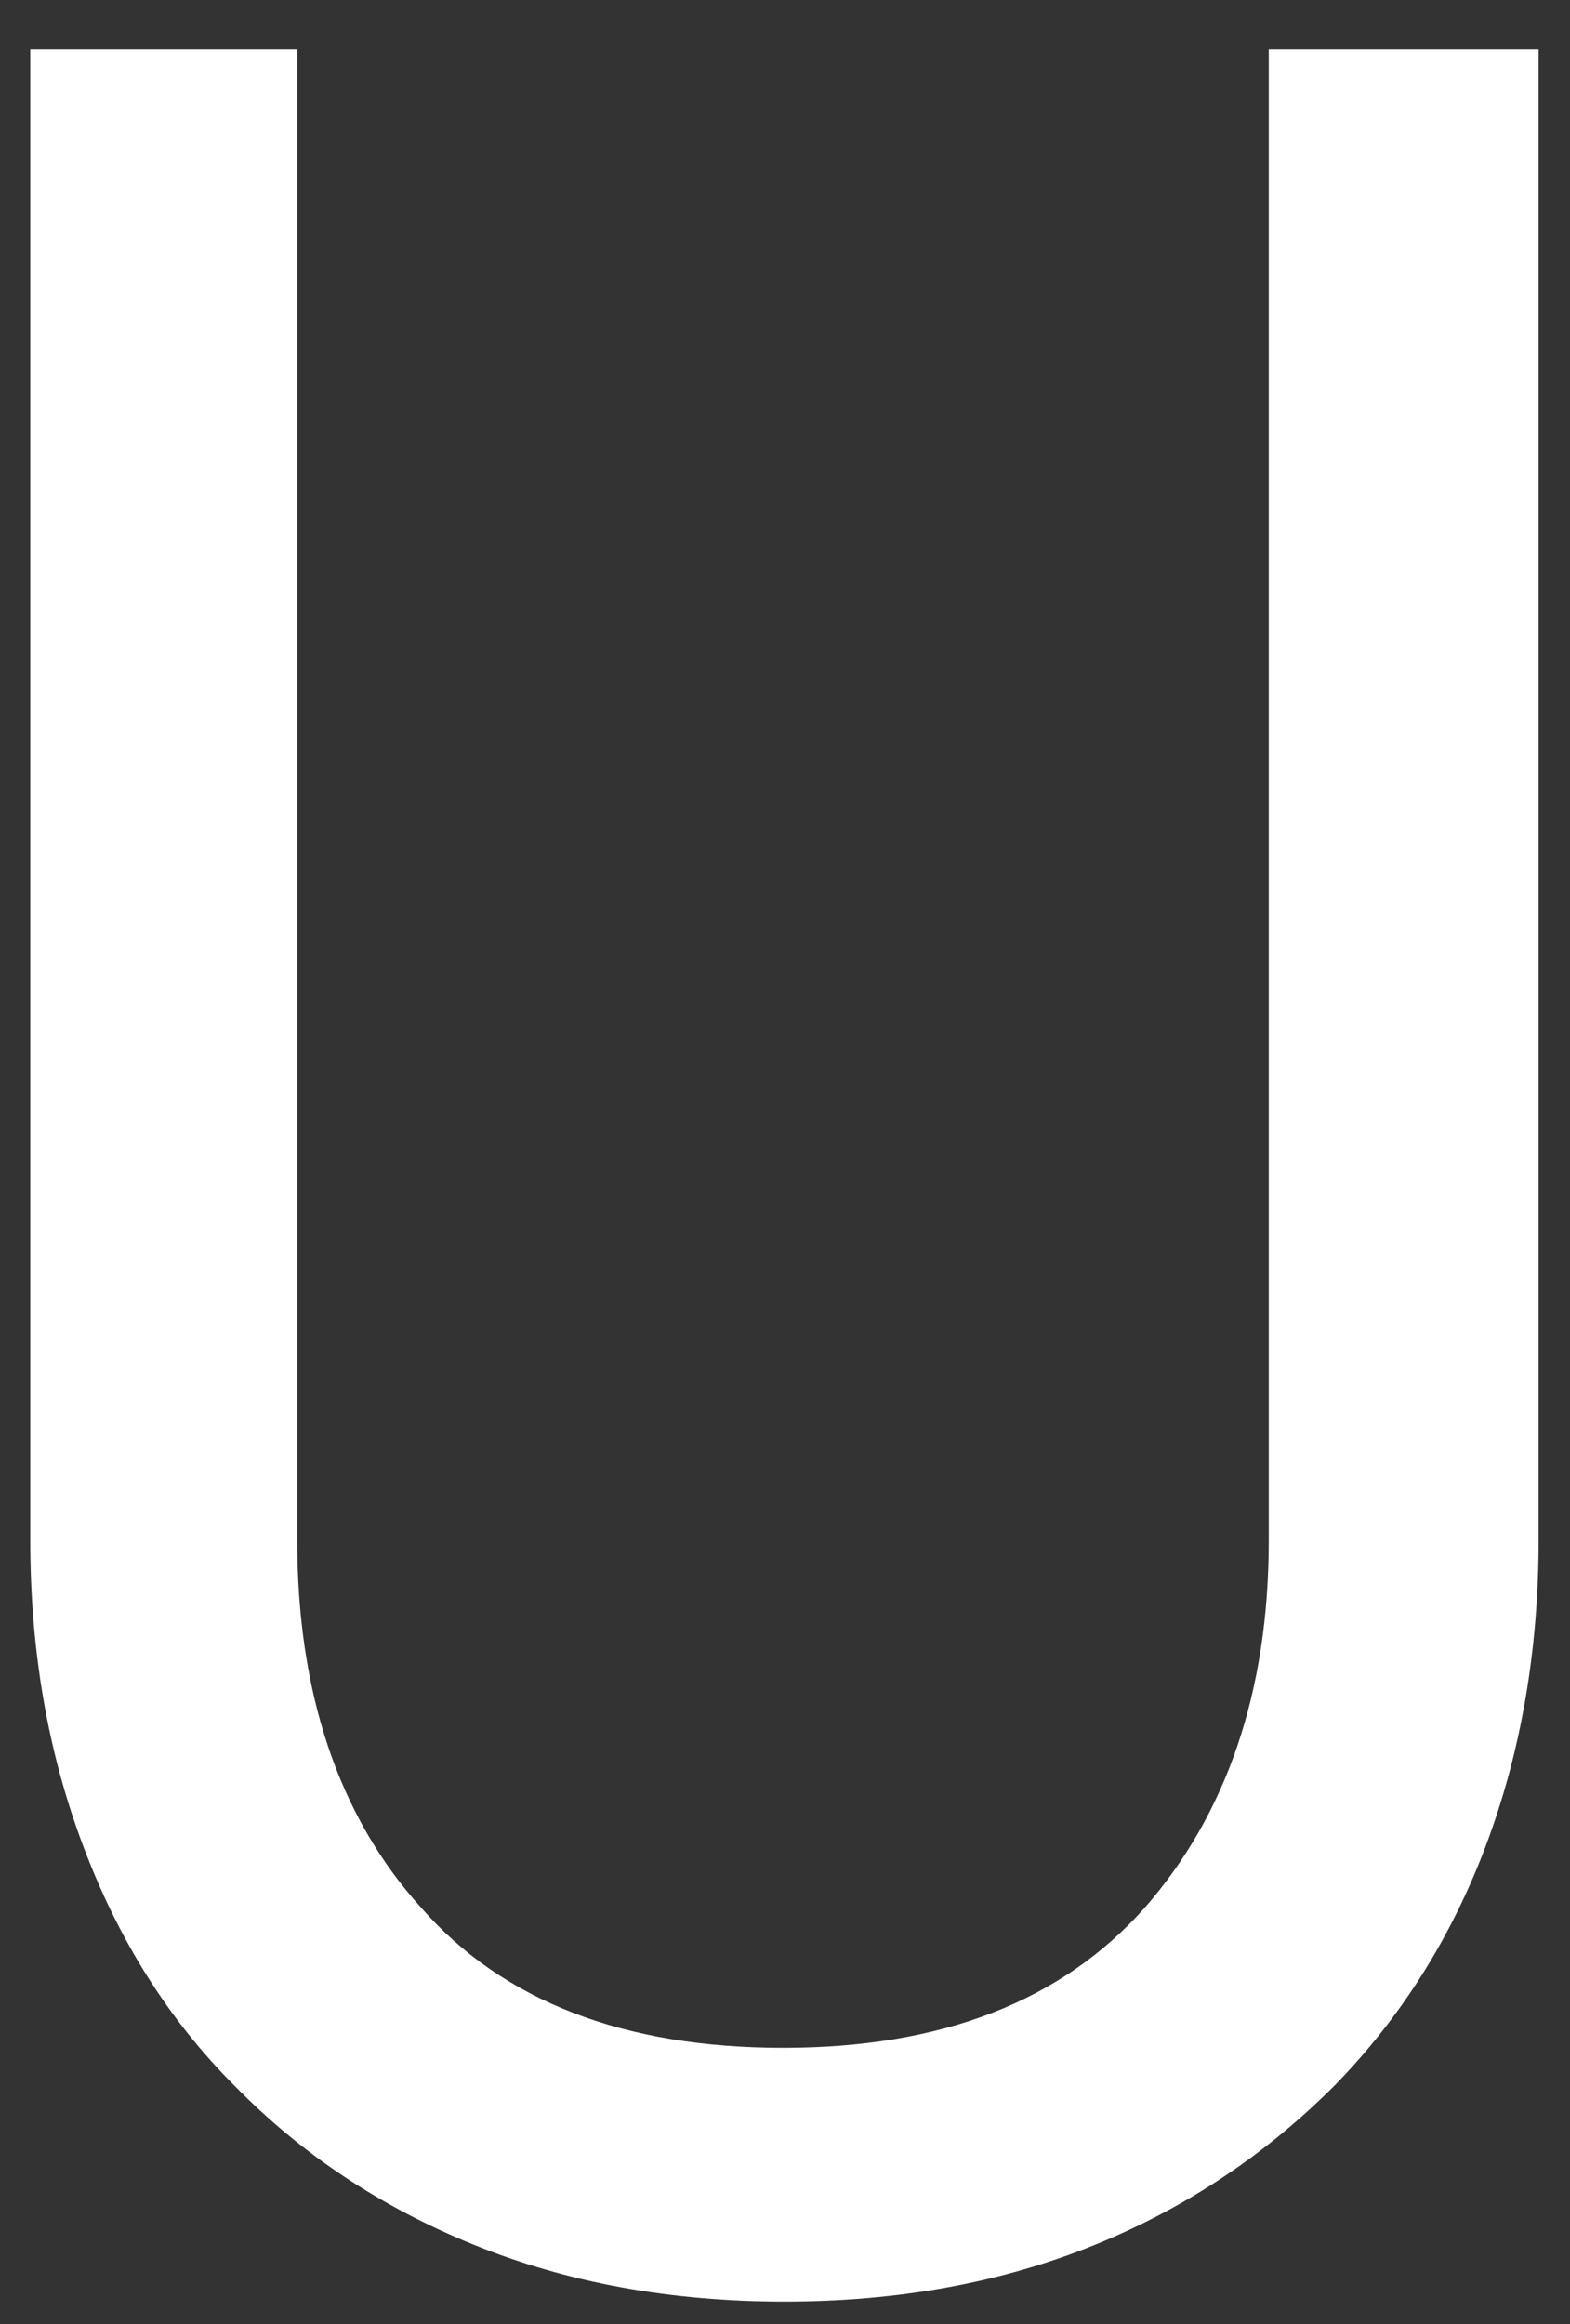 <svg width="25" height="37" viewBox="0 0 25 37" fill="none" xmlns="http://www.w3.org/2000/svg">
<rect x="0" y="0" width="25" height="37" fill="#333333" stroke="none"/>
<path d="M4.733 0.788V24.521C4.733 26.936 5.383 28.91 6.707 30.373C8.008 31.86 9.936 32.603 12.468 32.603C15 32.603 16.904 31.86 18.228 30.373C19.529 28.887 20.203 26.936 20.203 24.521V0.788H24.5V24.521C24.5 26.263 24.221 27.889 23.664 29.375C23.106 30.861 22.293 32.138 21.248 33.206C20.18 34.275 18.925 35.134 17.439 35.738C15.952 36.342 14.303 36.643 12.491 36.643C10.679 36.643 9.03 36.342 7.544 35.738C6.057 35.134 4.803 34.298 3.734 33.206C2.666 32.138 1.876 30.861 1.319 29.375C0.761 27.889 0.482 26.286 0.482 24.521V0.788H4.78H4.733Z" fill="white"/>
</svg>
